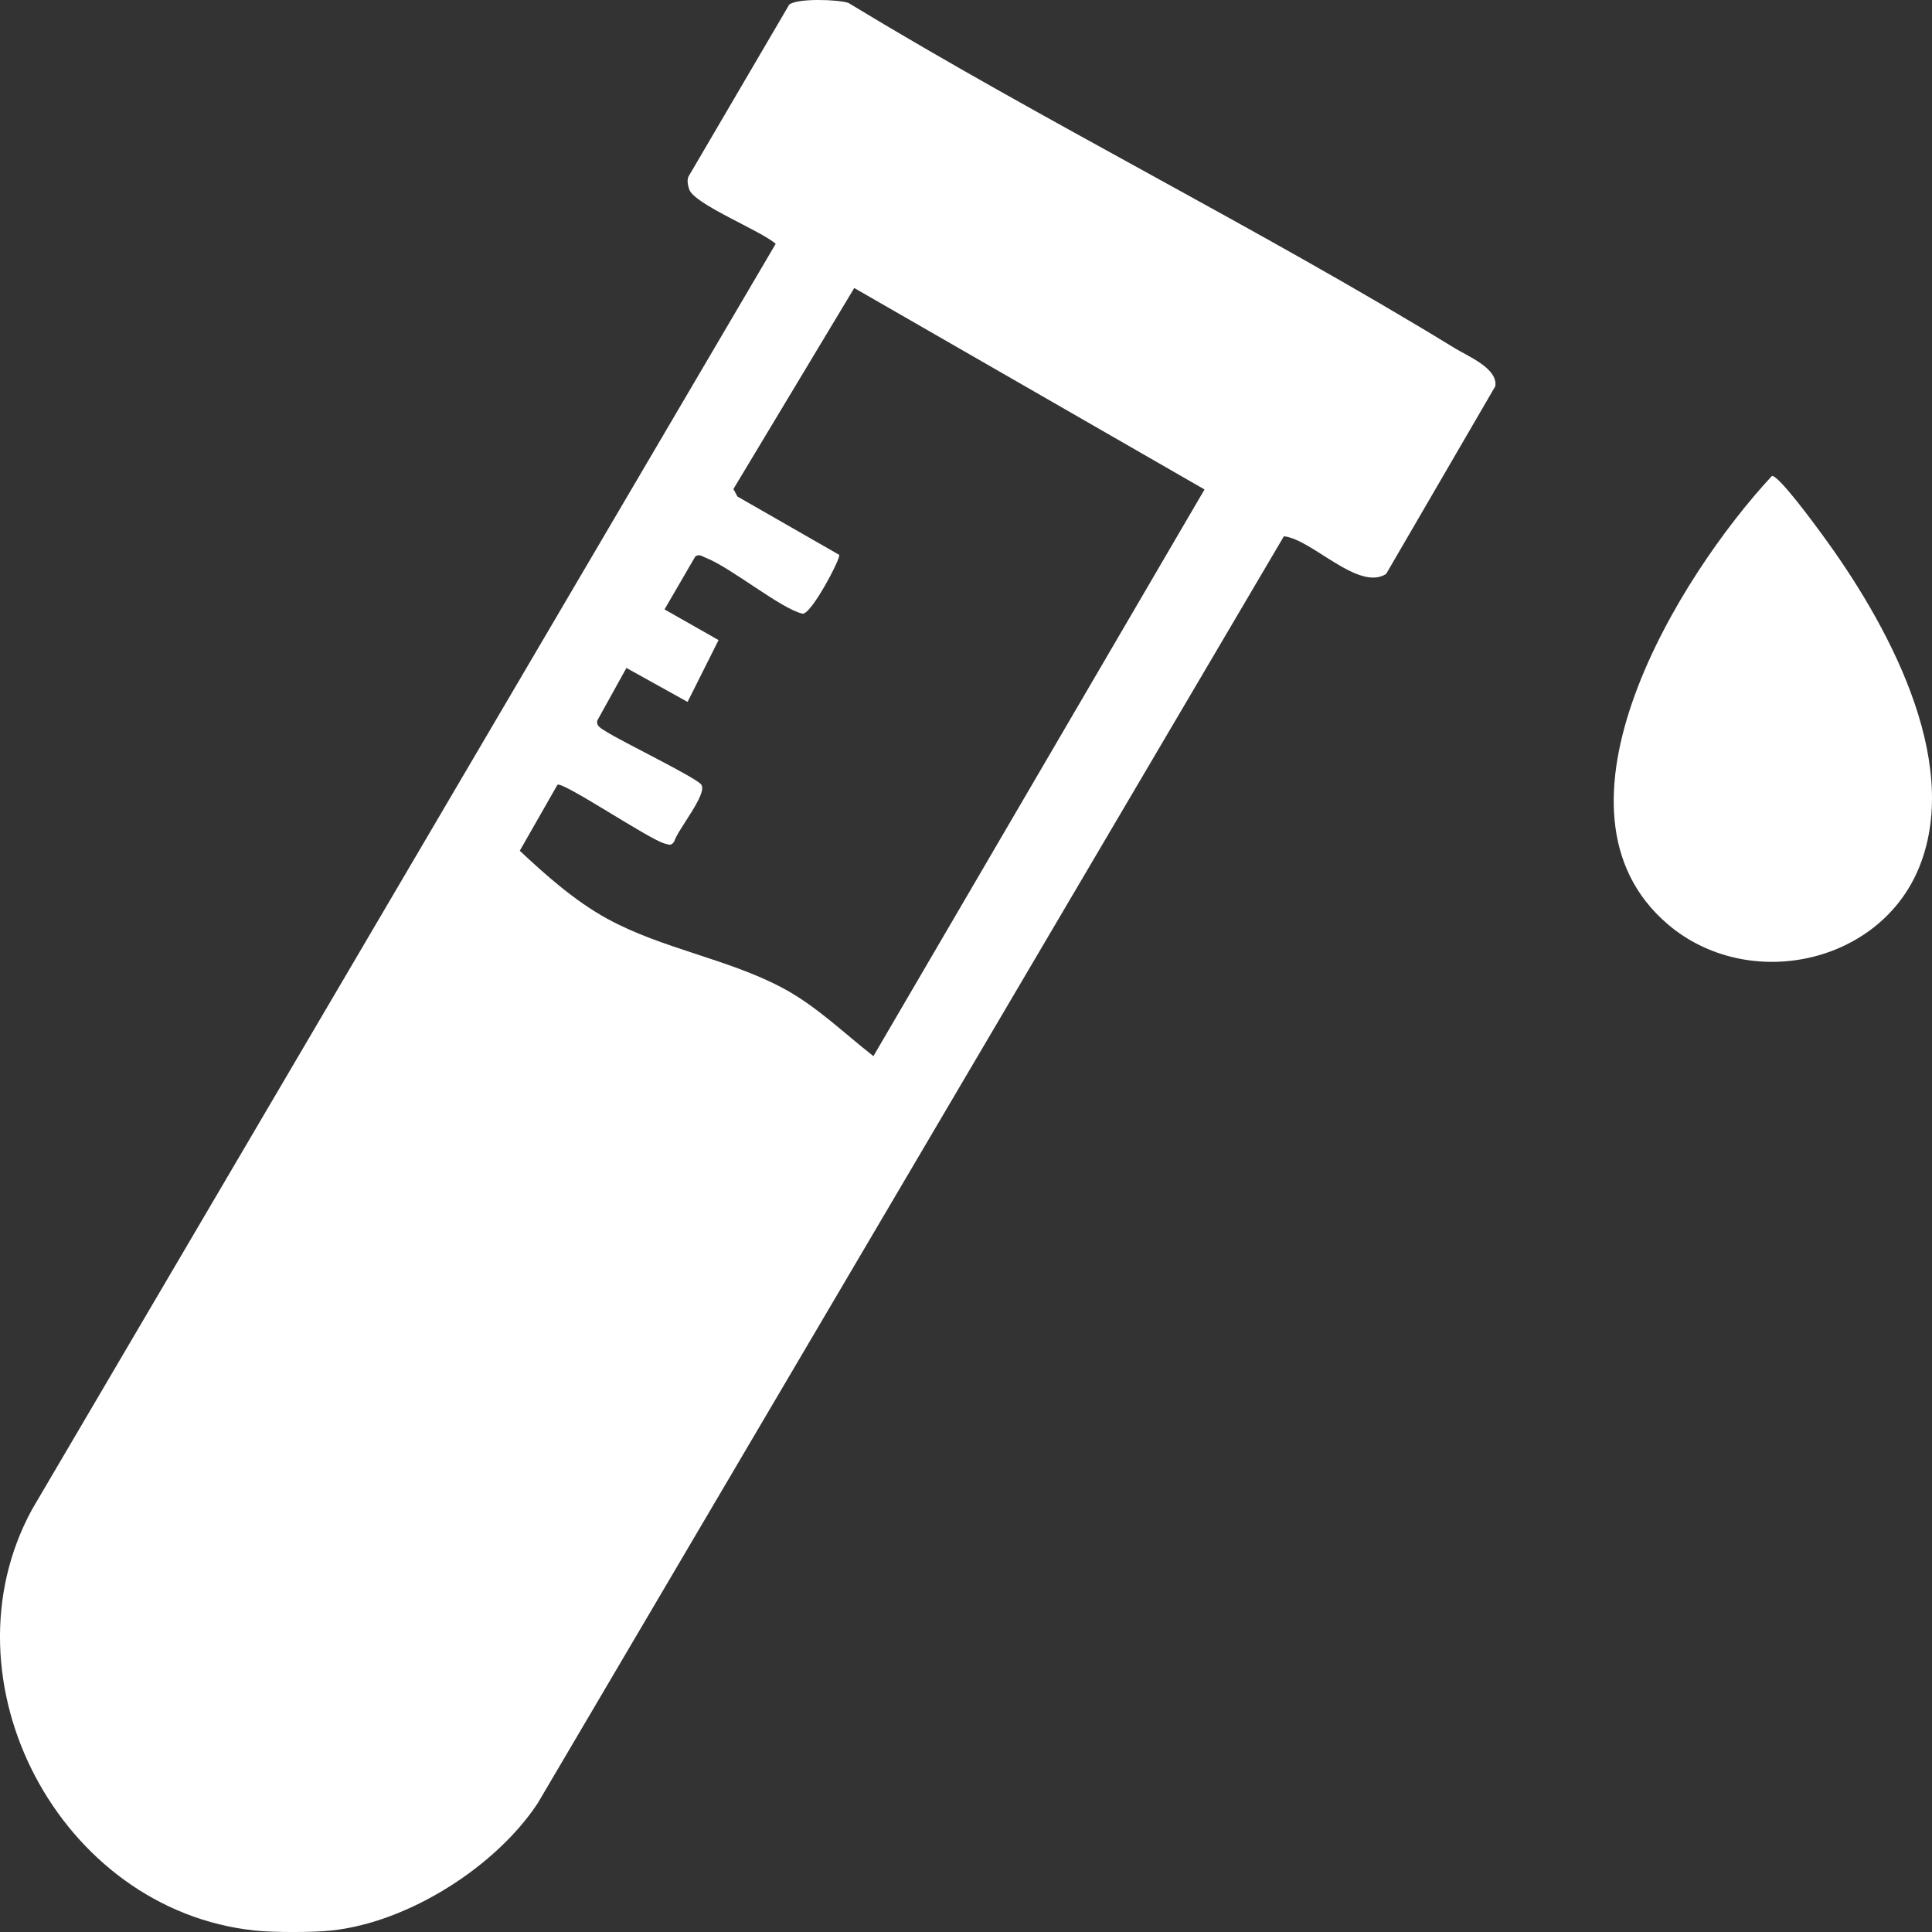 <svg xmlns="http://www.w3.org/2000/svg" fill="none" viewBox="0 0 26 26" height="26" width="26">
<rect x="0" y="0" width="26" height="26" fill="#333333" stroke="none"/>
<g clip-path="url(#clip0_1502_17101)">
<path fill="white" d="M3.429 25.98C0.795 25.702 -0.819 22.61 0.43 20.315L10.439 3.281C10.236 3.102 9.34 2.748 9.275 2.548C9.257 2.493 9.245 2.44 9.262 2.382L10.621 0.062C10.728 -0.025 11.271 -0.009 11.417 0.039C14.087 1.66 16.918 3.058 19.58 4.687C19.759 4.797 20.16 4.958 20.123 5.198L18.654 7.724C18.28 7.962 17.657 7.256 17.278 7.217L7.234 24.271C6.67 25.122 5.496 25.87 4.46 25.98C4.21 26.007 3.679 26.007 3.429 25.98ZM7.502 10.561L6.995 11.449C7.35 11.782 7.738 12.126 8.17 12.363C8.908 12.768 9.787 12.901 10.525 13.292C10.981 13.533 11.352 13.899 11.754 14.213L16.21 6.587L11.496 3.876L9.87 6.581L9.924 6.682L11.294 7.467C11.319 7.507 10.912 8.284 10.798 8.258C10.512 8.194 9.836 7.637 9.495 7.505C9.448 7.487 9.41 7.451 9.357 7.489L8.943 8.201L9.67 8.614L9.253 9.446L8.43 8.989L8.038 9.697C8.018 9.772 8.103 9.81 8.154 9.843C8.351 9.972 9.376 10.467 9.438 10.56C9.523 10.687 9.124 11.158 9.074 11.323C9.033 11.388 9.003 11.367 8.945 11.352C8.744 11.302 7.571 10.511 7.502 10.561Z"></path>
<path fill="white" d="M23.845 6.405C23.934 6.39 24.434 7.073 24.524 7.197C25.375 8.356 26.411 10.211 25.832 11.66C25.305 12.981 23.523 13.357 22.445 12.439C20.642 10.901 22.603 7.741 23.846 6.405L23.845 6.405Z"></path>
</g>
<defs>
<clipPath id="clip0_1502_17101">
<rect fill="white" height="26" width="26"></rect>
</clipPath>
</defs>
</svg>

